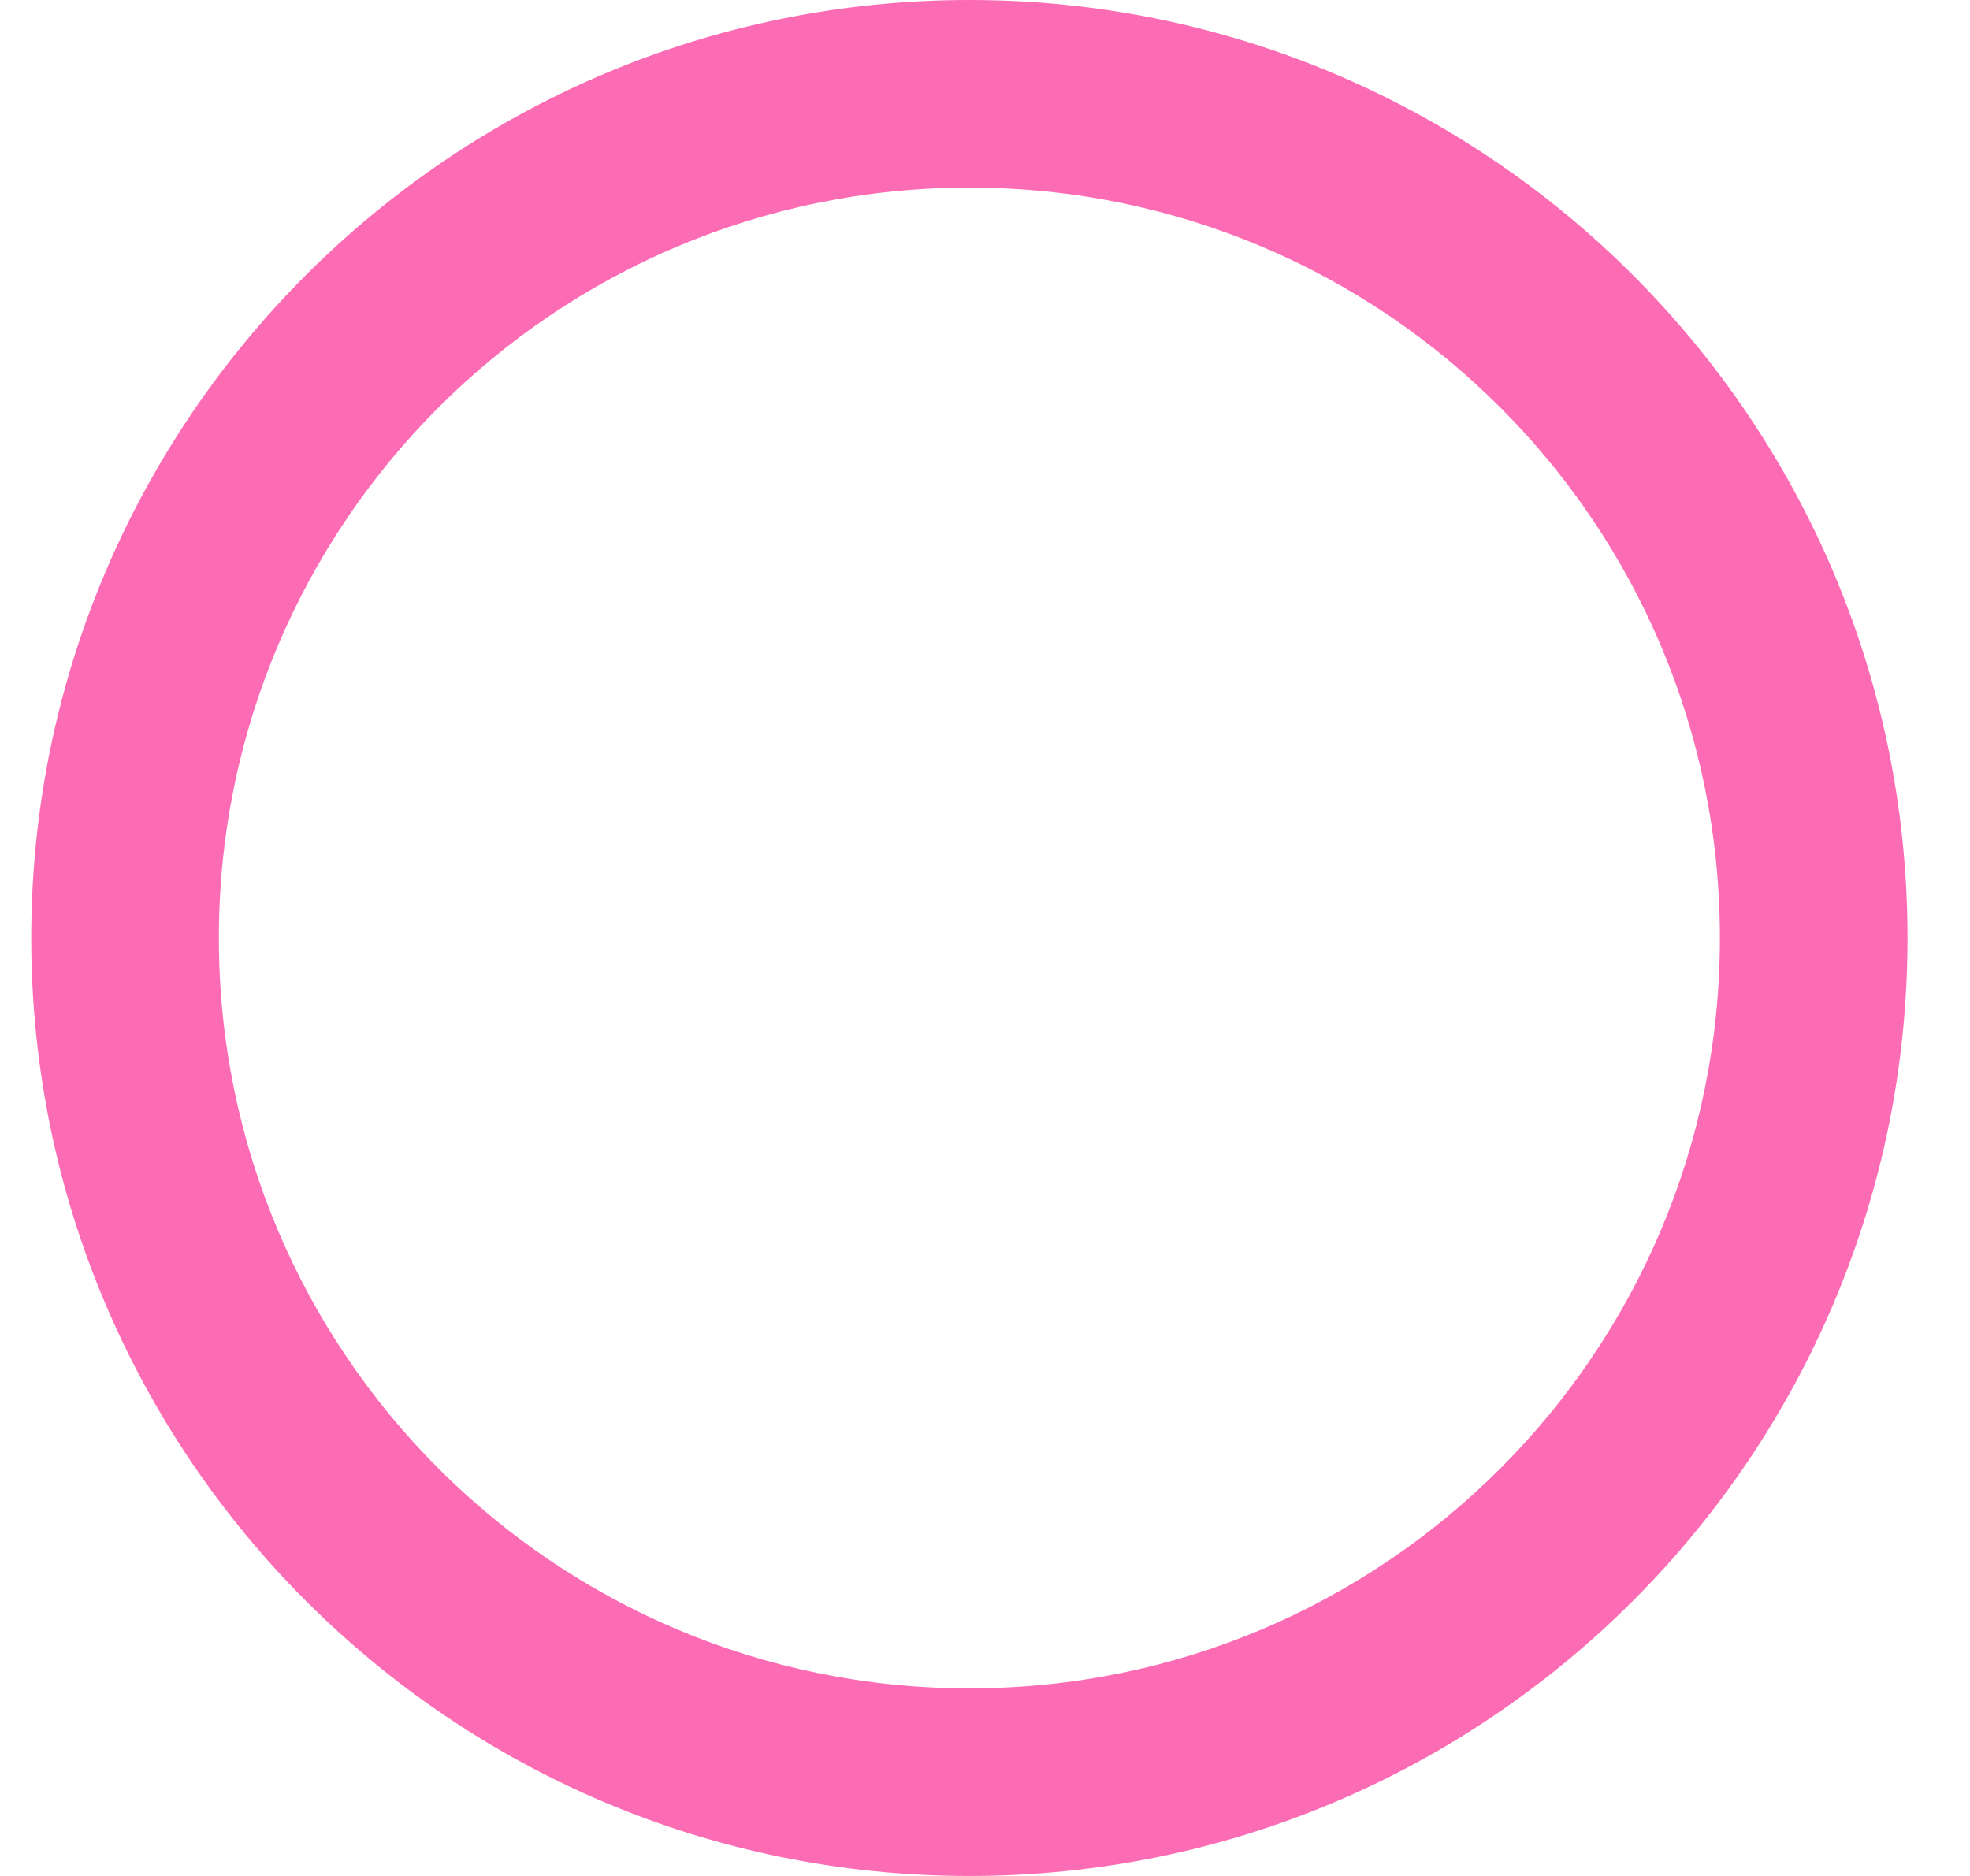 <svg width="21" height="20" viewBox="0 0 21 20" fill="none" xmlns="http://www.w3.org/2000/svg">
<path d="M10.334 0C4.814 0 0.333 4.48 0.333 10C0.333 15.52 4.814 20 10.334 20C15.854 20 20.334 15.52 20.334 10C20.334 4.48 15.854 0 10.334 0ZM10.334 18C5.913 18 2.333 14.42 2.333 10C2.333 5.58 5.913 2 10.334 2C14.754 2 18.334 5.58 18.334 10C18.334 14.42 14.754 18 10.334 18Z" fill="#FC6CB4"/>
</svg>
